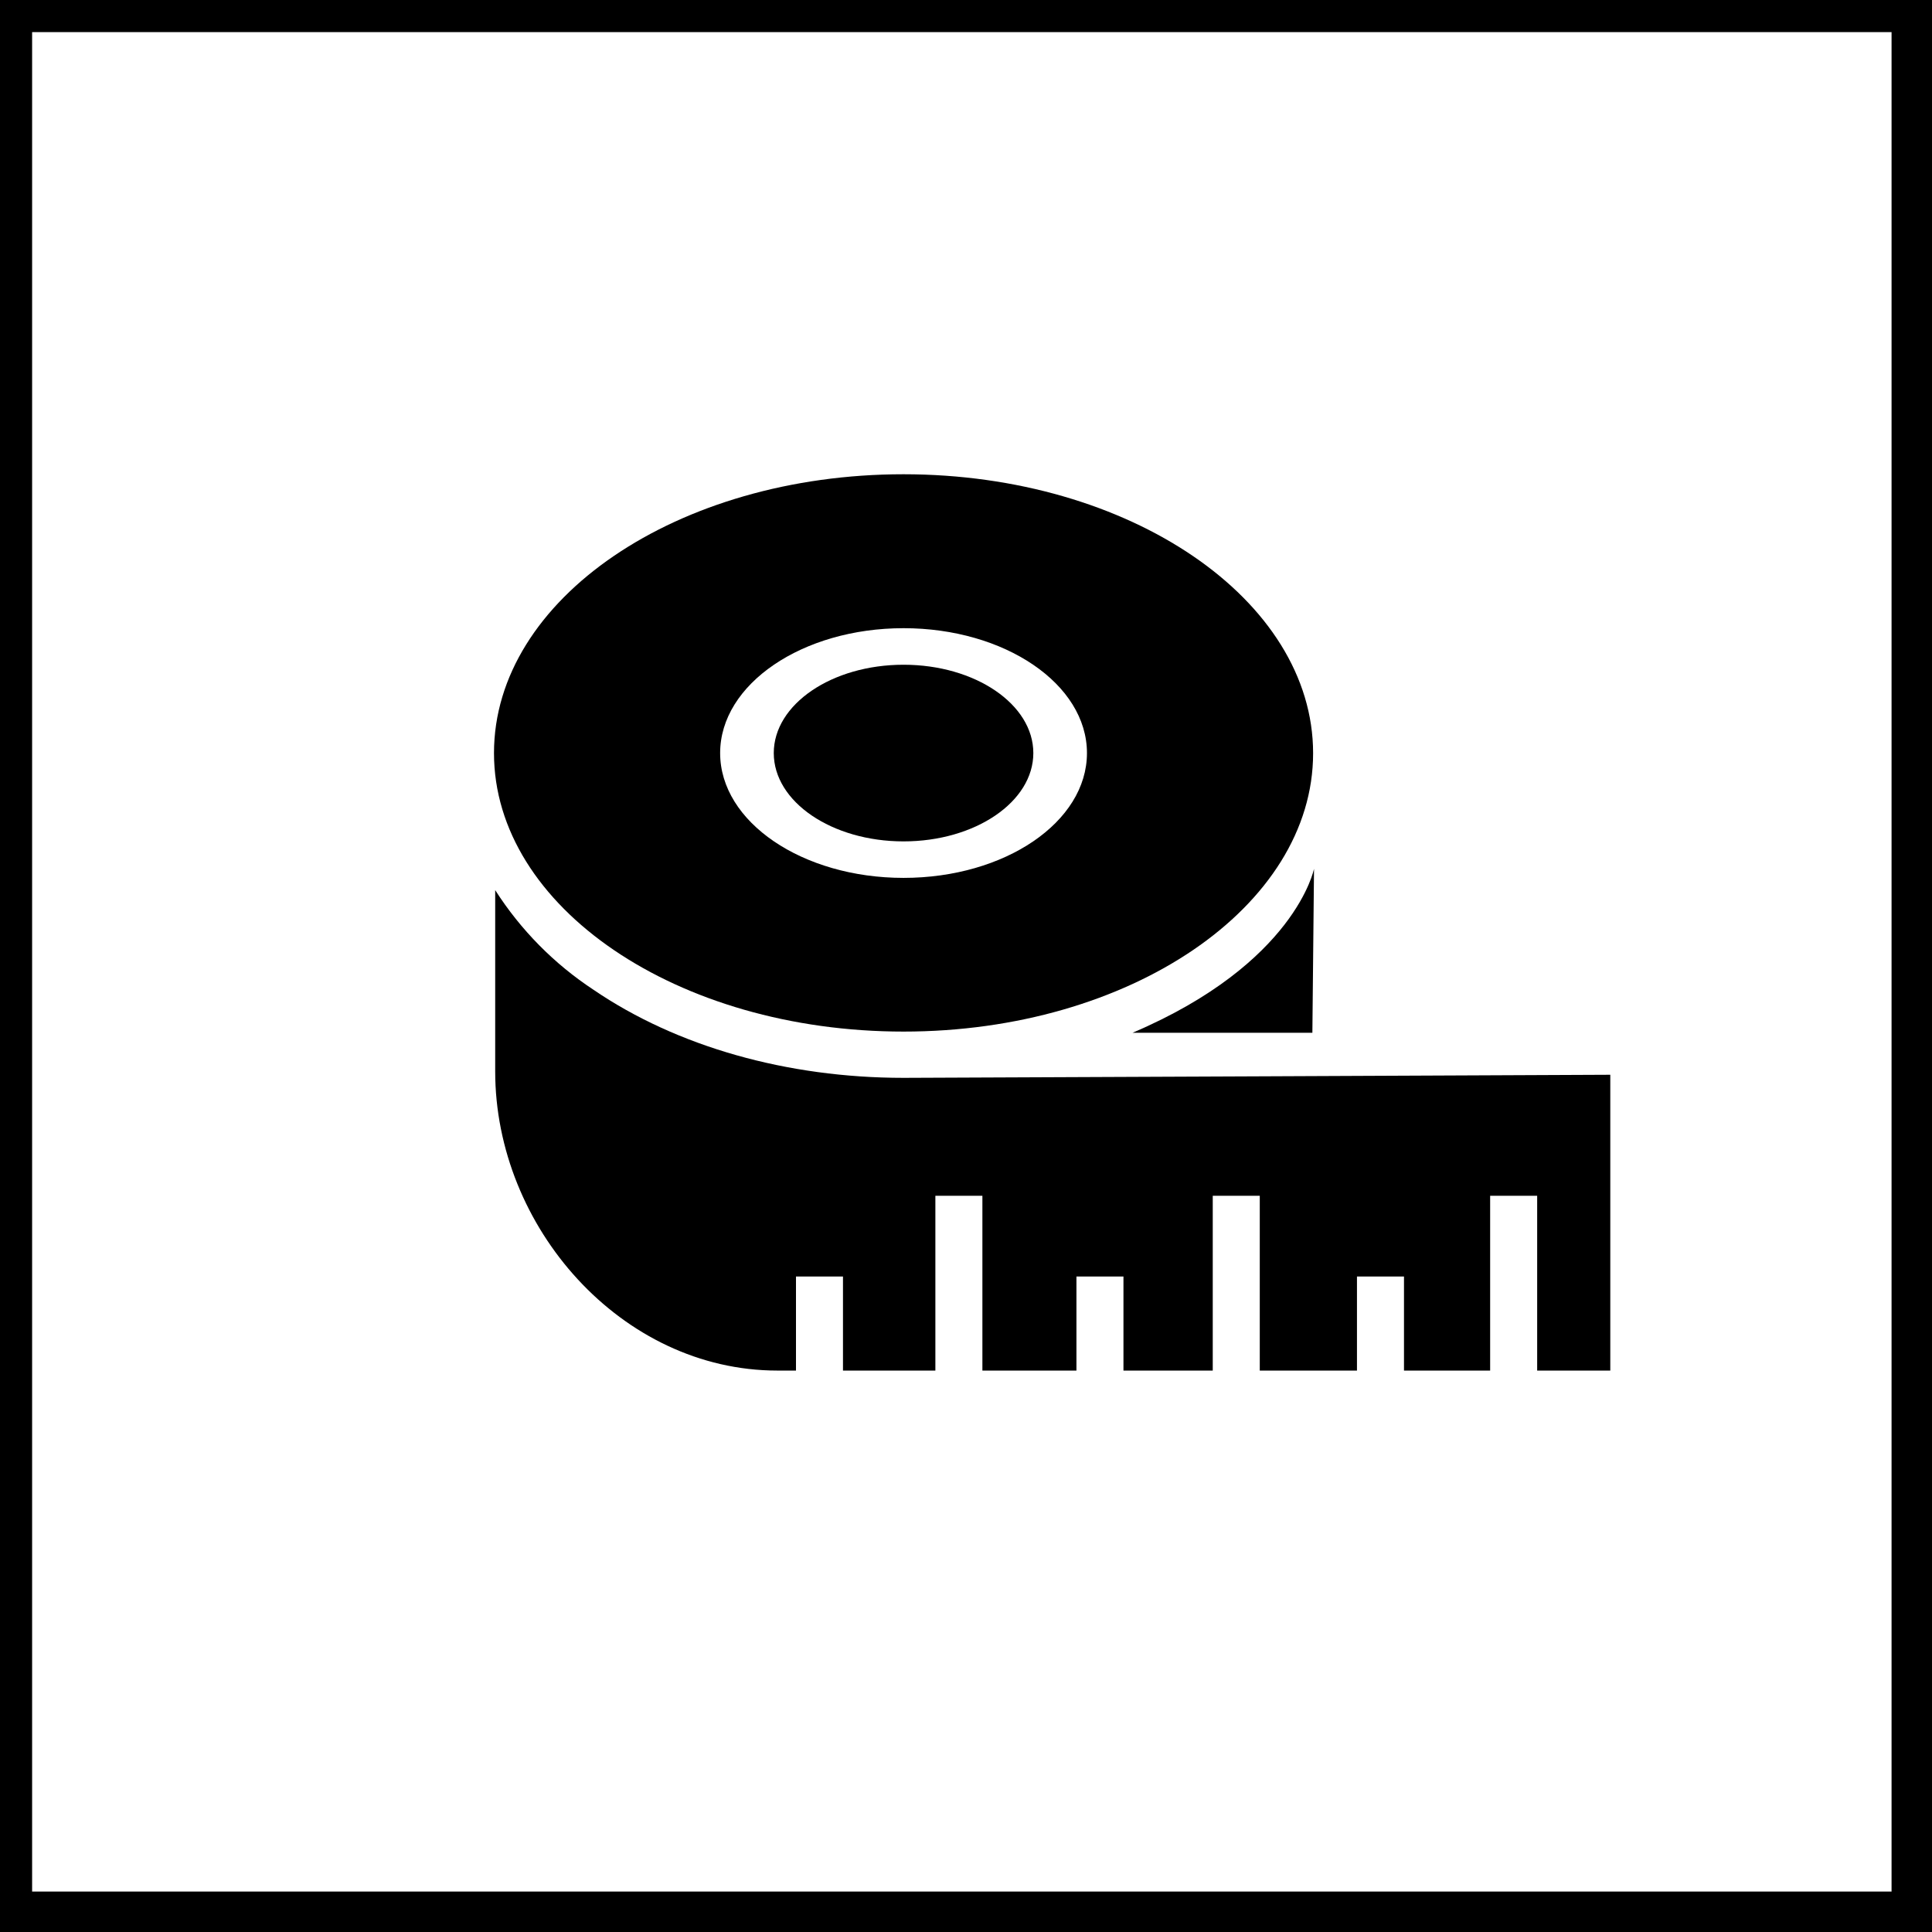 <?xml version="1.0" encoding="UTF-8"?> <svg xmlns="http://www.w3.org/2000/svg" width="74" height="74" viewBox="0 0 74 74" fill="none"> <g clip-path="url(#clip0_10:19)"> <path d="M74.059 74.059H-0.378V-0.378H74.059V74.059ZM1.23 72.451H72.451V1.23H1.23V72.451Z" fill="black"></path> <path d="M34.608 18.165C25.943 18.165 18.921 22.946 18.921 28.844C18.921 34.743 25.943 39.512 34.608 39.512C43.273 39.512 50.295 34.731 50.295 28.85C50.295 22.969 43.273 18.165 34.608 18.165ZM34.608 33.625C30.73 33.625 27.583 31.484 27.583 28.844C27.583 26.205 30.73 24.061 34.608 24.061C38.487 24.061 41.633 26.202 41.633 28.844C41.633 31.486 38.49 33.625 34.608 33.625Z" fill="black"></path> <path d="M34.608 41.284C30.145 41.284 25.929 40.088 22.739 37.915C21.227 36.921 19.942 35.619 18.967 34.094V41.036C18.967 47.004 23.805 52.496 29.776 52.496H30.488V48.894H32.288V52.496H35.827V45.802H37.628V52.496H41.23V48.894H43.031V52.496H46.451V45.802H48.252V52.496H51.975V48.894H53.776V52.496H57.076V45.802H58.877V52.496H61.678V41.166C61.678 41.166 35.415 41.284 34.608 41.284Z" fill="black"></path> <path d="M50.33 33.276C50.33 33.276 49.624 36.898 43.377 39.558H50.267L50.33 33.276Z" fill="black"></path> <path d="M34.608 32.227C37.353 32.227 39.579 30.712 39.579 28.844C39.579 26.976 37.353 25.461 34.608 25.461C31.863 25.461 29.637 26.976 29.637 28.844C29.637 30.712 31.863 32.227 34.608 32.227Z" fill="black"></path> </g> <defs> <clipPath id="clip0_10:19"> <rect width="74" height="74" fill="white"></rect> </clipPath> </defs> </svg> 
